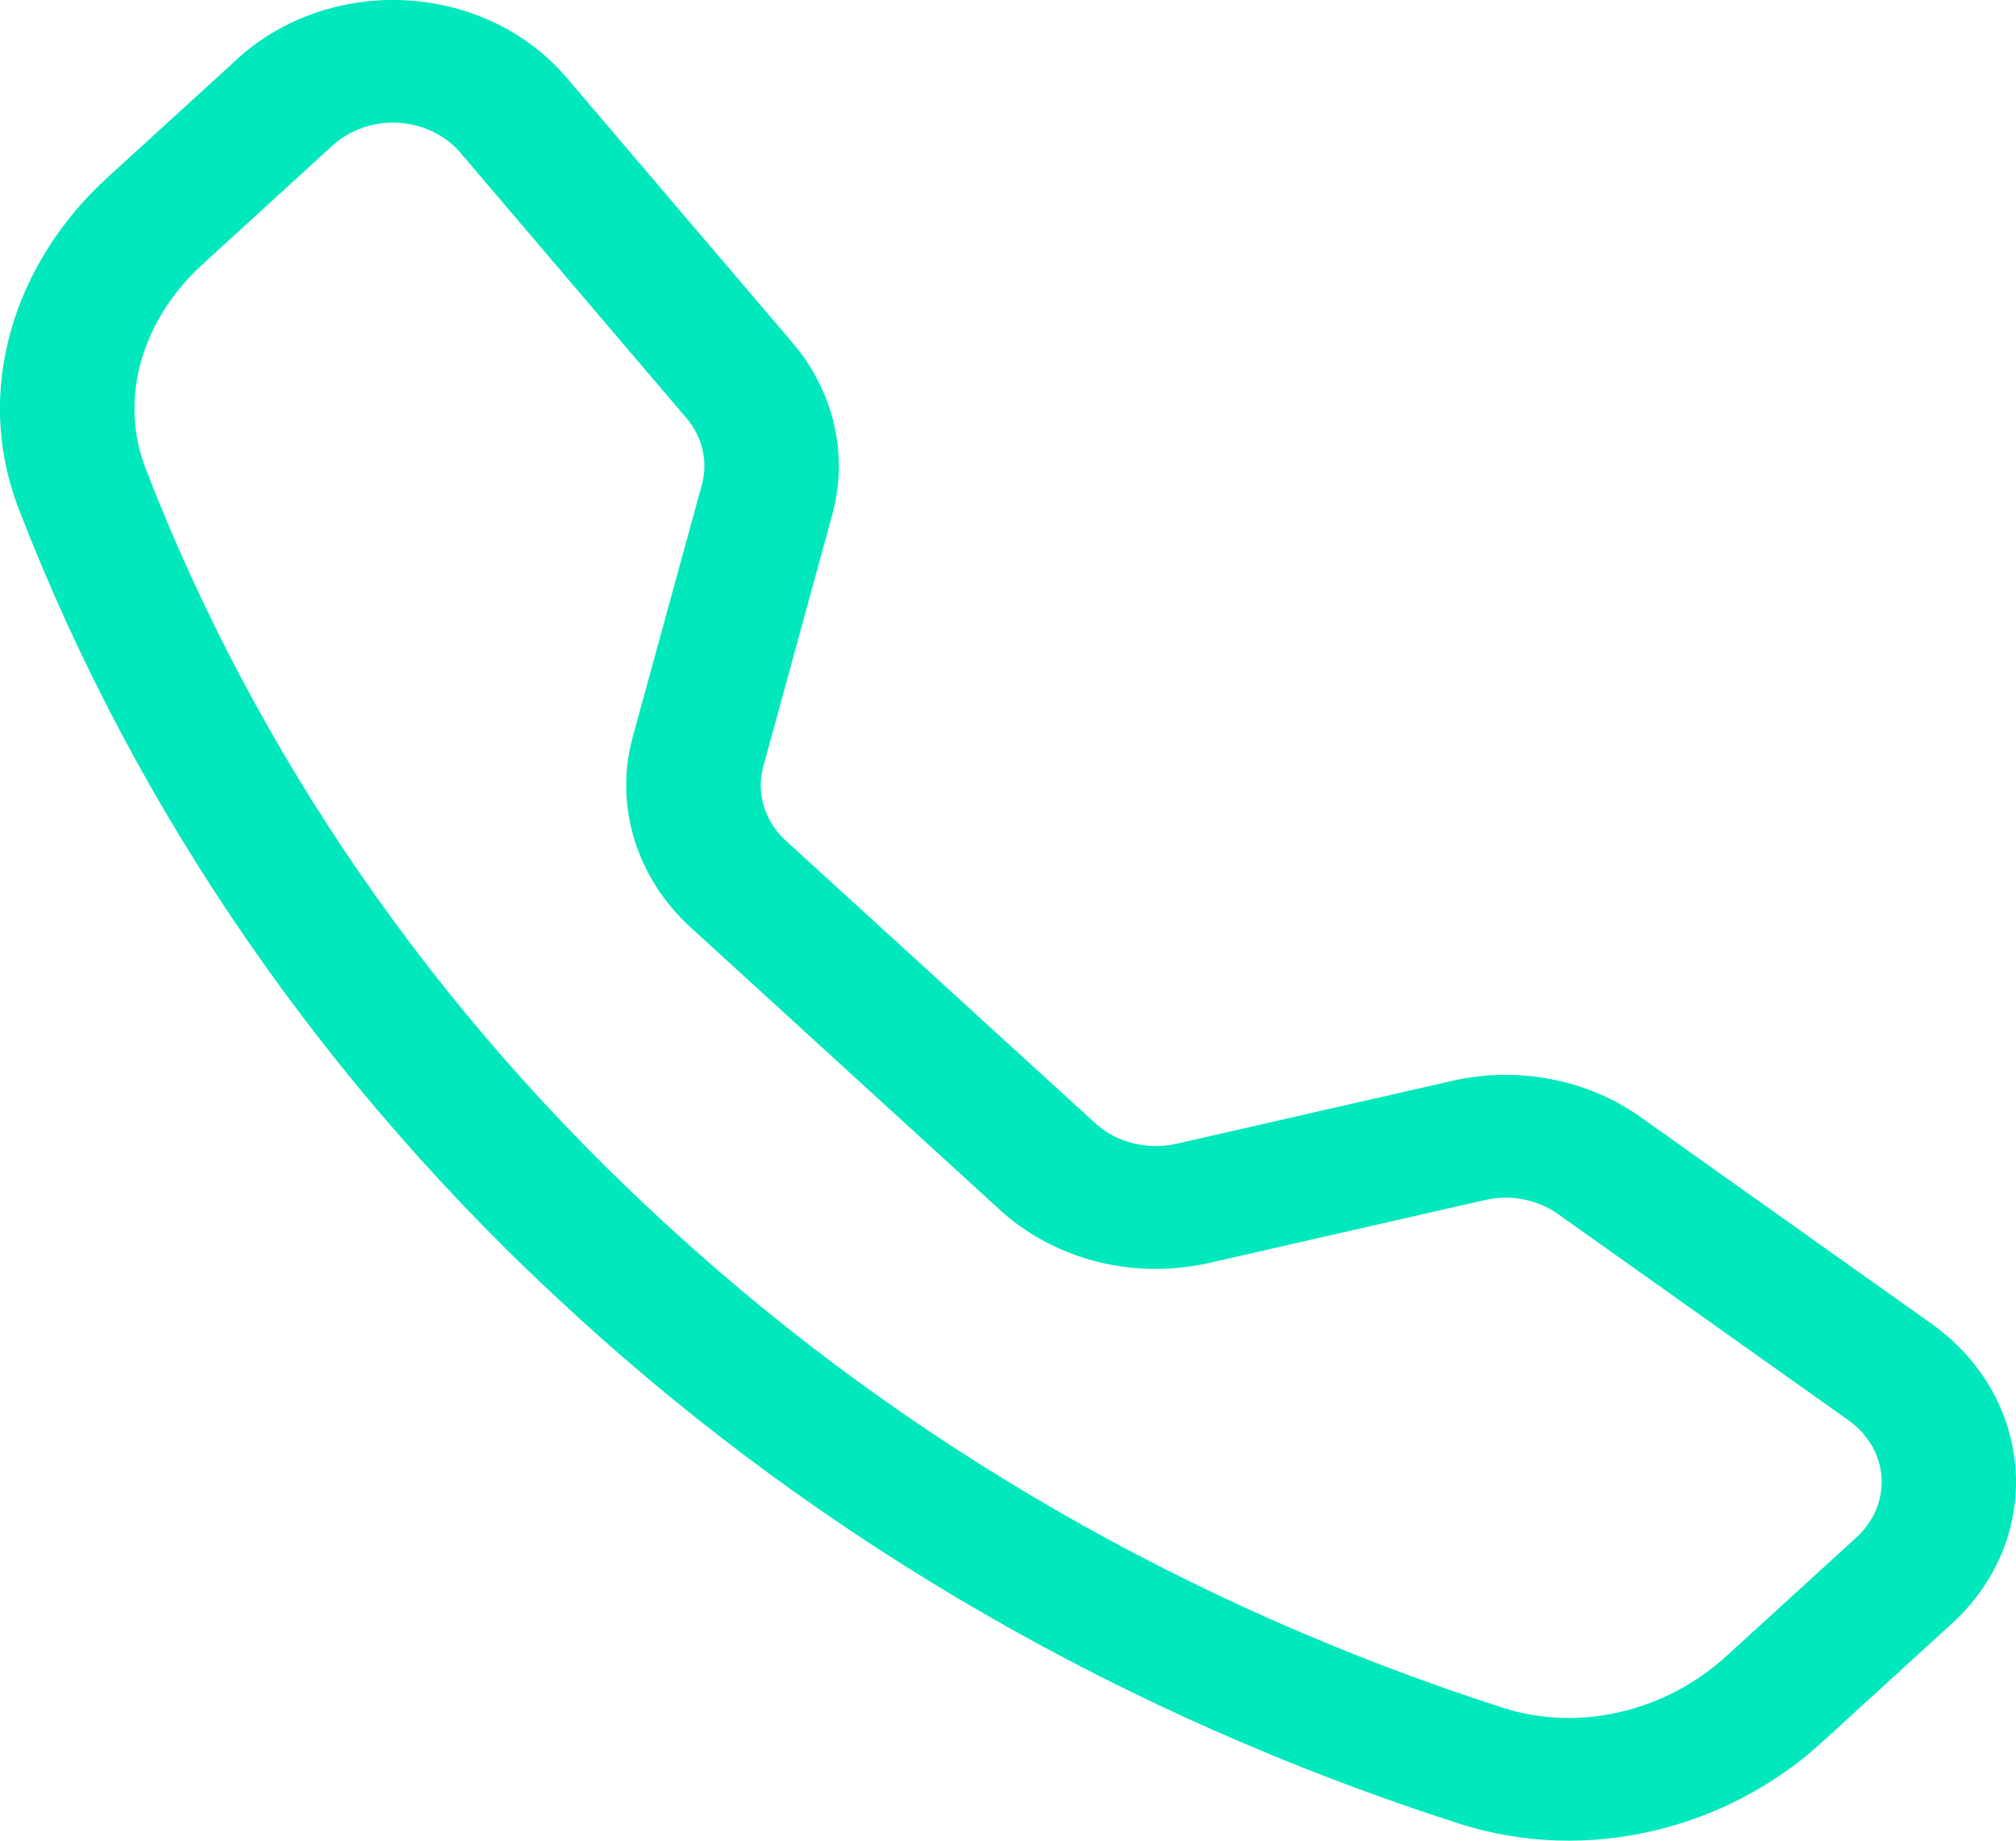 <svg width="23" height="21" viewBox="0 0 23 21" fill="none" xmlns="http://www.w3.org/2000/svg">
<path d="M5.253 1.743C5.168 1.643 5.061 1.561 4.938 1.502C4.816 1.443 4.682 1.409 4.544 1.401C4.406 1.393 4.267 1.412 4.138 1.457C4.009 1.502 3.891 1.571 3.794 1.66L2.307 3.019C1.613 3.654 1.357 4.553 1.66 5.342C2.919 8.607 4.967 11.571 7.652 14.015C10.328 16.466 13.575 18.336 17.151 19.485C18.015 19.762 18.999 19.529 19.695 18.895L21.182 17.538C21.279 17.448 21.355 17.341 21.404 17.223C21.453 17.105 21.474 16.979 21.466 16.853C21.457 16.727 21.419 16.604 21.355 16.492C21.29 16.381 21.2 16.283 21.091 16.205L17.775 13.851C17.658 13.768 17.522 13.711 17.378 13.683C17.234 13.655 17.084 13.658 16.941 13.691L13.793 14.409C13.373 14.504 12.932 14.499 12.515 14.394C12.098 14.288 11.717 14.086 11.411 13.806L7.88 10.581C7.574 10.302 7.352 9.955 7.236 9.573C7.12 9.192 7.114 8.79 7.219 8.406L8.007 5.532C8.043 5.401 8.046 5.265 8.015 5.133C7.985 5.001 7.922 4.877 7.832 4.771L5.253 1.743ZM2.708 0.671C2.96 0.441 3.262 0.263 3.595 0.148C3.928 0.033 4.283 -0.016 4.638 0.004C4.994 0.024 5.34 0.113 5.655 0.265C5.969 0.417 6.245 0.628 6.463 0.885L9.042 3.911C9.515 4.466 9.682 5.19 9.495 5.872L8.708 8.746C8.668 8.895 8.67 9.051 8.715 9.199C8.76 9.347 8.846 9.482 8.964 9.59L12.496 12.815C12.615 12.924 12.763 13.002 12.925 13.043C13.088 13.084 13.259 13.086 13.422 13.049L16.569 12.331C16.938 12.247 17.323 12.24 17.695 12.312C18.067 12.383 18.416 12.531 18.716 12.744L22.031 15.099C23.223 15.945 23.332 17.553 22.265 18.526L20.779 19.883C19.715 20.854 18.125 21.281 16.643 20.804C12.85 19.586 9.406 17.603 6.567 15.003C3.719 12.411 1.548 9.267 0.213 5.804C-0.308 4.452 0.16 2.999 1.223 2.028L2.71 0.671H2.708Z" fill="#00E8BC"/>
</svg>
